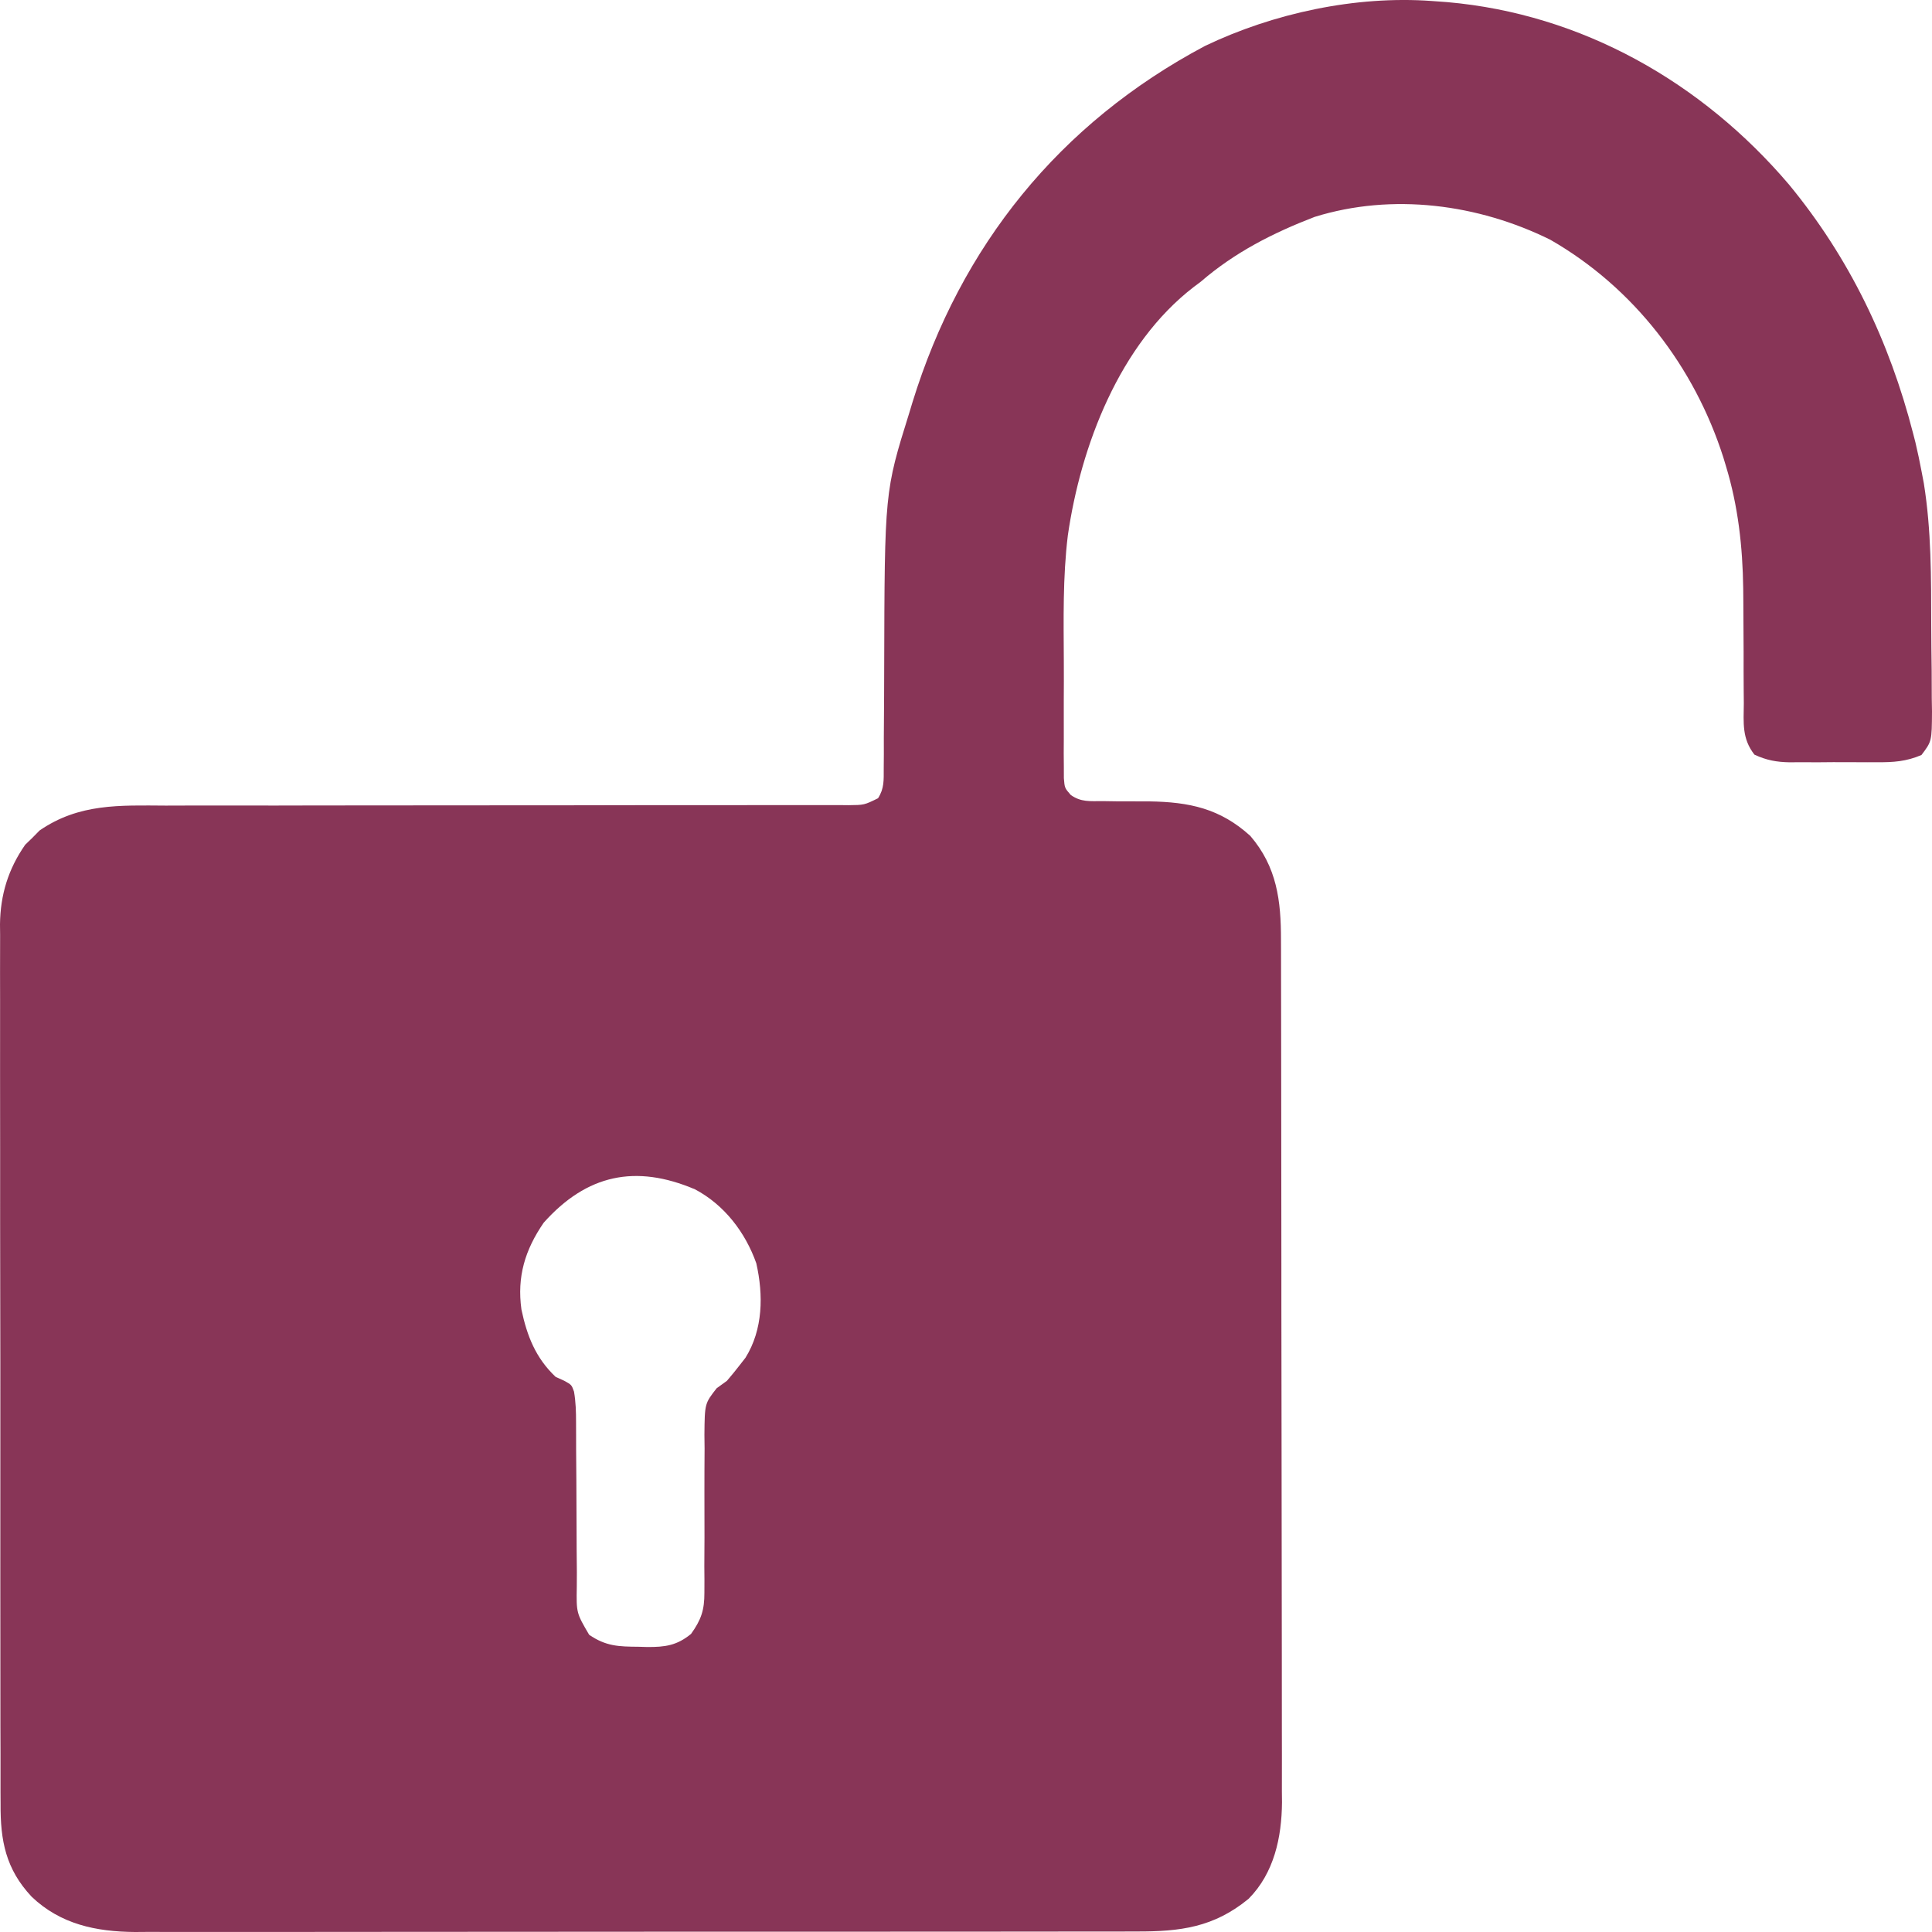 <svg width="84" height="84" viewBox="0 0 84 84" fill="none" xmlns="http://www.w3.org/2000/svg">
<path d="M62.25 0.043C62.582 0.067 62.582 0.067 62.92 0.092C68.78 0.605 74.004 3.582 77.78 8.021C80.416 11.218 82.151 14.848 83.179 18.845C83.212 18.974 83.245 19.102 83.279 19.234C83.38 19.655 83.466 20.075 83.547 20.5C83.595 20.752 83.595 20.752 83.644 21.009C83.975 23.062 83.963 25.127 83.967 27.201C83.969 27.843 83.977 28.485 83.986 29.127C83.988 29.536 83.989 29.945 83.99 30.354C83.993 30.545 83.996 30.737 84 30.934C83.992 32.23 83.992 32.23 83.543 32.825C82.89 33.108 82.31 33.148 81.61 33.14C81.475 33.141 81.34 33.141 81.2 33.142C80.916 33.142 80.631 33.141 80.347 33.138C79.912 33.135 79.478 33.138 79.044 33.143C78.766 33.142 78.489 33.141 78.212 33.14C78.083 33.141 77.954 33.143 77.82 33.144C77.239 33.134 76.808 33.055 76.28 32.811C75.732 32.11 75.809 31.437 75.818 30.574C75.816 30.397 75.815 30.221 75.813 30.039C75.808 29.474 75.808 28.908 75.809 28.343C75.807 27.604 75.803 26.865 75.797 26.126C75.794 25.859 75.794 25.859 75.792 25.587C75.767 23.772 75.572 22.007 75.041 20.264C74.987 20.083 74.987 20.083 74.931 19.898C73.672 15.948 71.032 12.504 67.404 10.423C64.264 8.87 60.539 8.38 57.159 9.43C55.341 10.13 53.685 10.972 52.208 12.248C52.108 12.323 52.009 12.397 51.906 12.474C48.669 14.963 46.989 19.396 46.428 23.277C46.206 25.094 46.244 26.932 46.253 28.76C46.256 29.333 46.255 29.906 46.251 30.479C46.249 31.031 46.251 31.583 46.252 32.136C46.25 32.443 46.25 32.443 46.249 32.757C46.251 32.946 46.252 33.135 46.254 33.33C46.254 33.496 46.255 33.662 46.255 33.834C46.289 34.259 46.289 34.259 46.554 34.563C47 34.881 47.393 34.831 47.935 34.831C48.153 34.834 48.37 34.837 48.595 34.841C49.052 34.842 49.508 34.843 49.965 34.843C51.713 34.869 53.047 35.151 54.36 36.342C55.521 37.693 55.697 39.163 55.695 40.863C55.696 41.109 55.696 41.109 55.697 41.361C55.698 41.913 55.698 42.464 55.699 43.016C55.699 43.411 55.7 43.806 55.701 44.202C55.703 45.276 55.705 46.351 55.705 47.425C55.706 48.096 55.707 48.768 55.707 49.439C55.709 51.3 55.711 53.16 55.712 55.02C55.712 55.139 55.712 55.258 55.712 55.381C55.712 55.5 55.712 55.619 55.712 55.742C55.712 55.984 55.712 56.225 55.712 56.467C55.712 56.587 55.712 56.707 55.712 56.83C55.713 58.772 55.716 60.713 55.72 62.654C55.724 64.649 55.726 66.644 55.727 68.639C55.727 69.759 55.728 70.878 55.731 71.997C55.734 73.051 55.734 74.104 55.733 75.157C55.733 75.543 55.733 75.929 55.735 76.315C55.737 76.843 55.736 77.371 55.734 77.9C55.736 78.127 55.736 78.127 55.739 78.359C55.727 79.885 55.396 81.438 54.286 82.557C52.773 83.8 51.311 83.984 49.406 83.977C49.214 83.977 49.023 83.978 48.825 83.979C48.185 83.98 47.545 83.98 46.905 83.979C46.445 83.98 45.986 83.981 45.526 83.982C44.408 83.984 43.29 83.984 42.172 83.984C41.263 83.984 40.354 83.984 39.445 83.984C39.316 83.985 39.186 83.985 39.053 83.985C38.79 83.985 38.526 83.985 38.263 83.986C35.797 83.987 33.331 83.987 30.864 83.986C28.61 83.985 26.356 83.987 24.101 83.99C21.784 83.994 19.468 83.995 17.151 83.994C15.851 83.994 14.551 83.994 13.251 83.997C12.144 83.999 11.038 83.999 9.931 83.997C9.367 83.996 8.803 83.996 8.239 83.998C7.626 84 7.013 83.998 6.401 83.996C6.224 83.997 6.047 83.999 5.866 84C4.175 83.987 2.627 83.662 1.375 82.465C0.247 81.261 0.014 80.023 0.025 78.43C0.024 78.261 0.023 78.093 0.022 77.919C0.019 77.358 0.021 76.796 0.022 76.234C0.021 75.83 0.02 75.426 0.018 75.022C0.015 73.927 0.015 72.832 0.016 71.736C0.017 70.705 0.016 69.674 0.014 68.644C0.012 66.477 0.013 64.31 0.015 62.144C0.017 60.164 0.014 58.184 0.01 56.205C0.006 54.169 0.004 52.134 0.006 50.099C0.006 48.957 0.006 47.815 0.003 46.674C3.5594e-05 45.6 0.001 44.526 0.004 43.452C0.005 43.059 0.004 42.666 0.002 42.272C-2.42399e-05 41.734 0.002 41.196 0.005 40.657C0.003 40.502 0.002 40.348 0 40.189C0.015 38.908 0.356 37.789 1.094 36.73C1.252 36.578 1.252 36.578 1.412 36.422C1.565 36.266 1.565 36.266 1.722 36.107C3.44 34.927 5.2 35.015 7.205 35.026C7.538 35.025 7.872 35.024 8.206 35.023C8.922 35.021 9.637 35.021 10.353 35.023C11.484 35.026 12.615 35.023 13.747 35.02C15.942 35.015 18.137 35.014 20.332 35.015C23.131 35.015 25.93 35.013 28.729 35.006C29.854 35.004 30.979 35.004 32.104 35.006C32.803 35.007 33.501 35.005 34.199 35.004C34.524 35.003 34.848 35.004 35.173 35.005C35.614 35.007 36.056 35.006 36.498 35.004C36.627 35.005 36.757 35.006 36.89 35.008C37.575 35.001 37.575 35.001 38.176 34.706C38.45 34.277 38.422 33.918 38.423 33.413C38.425 33.204 38.426 32.996 38.428 32.781C38.428 32.554 38.427 32.327 38.427 32.094C38.428 31.857 38.43 31.619 38.432 31.382C38.439 30.627 38.441 29.872 38.443 29.116C38.462 21.38 38.462 21.38 39.536 17.943C39.581 17.794 39.626 17.646 39.672 17.493C41.771 10.686 46.063 5.361 52.386 2C55.365 0.572 58.944 -0.197 62.25 0.043ZM23.639 53.161C22.825 54.344 22.473 55.514 22.671 56.934C22.914 58.085 23.289 59.042 24.159 59.865C24.341 59.947 24.341 59.947 24.527 60.031C24.851 60.209 24.851 60.209 24.957 60.505C25.035 60.958 25.046 61.385 25.046 61.845C25.047 62.13 25.047 62.13 25.048 62.42C25.048 62.625 25.049 62.829 25.049 63.04C25.052 63.472 25.055 63.905 25.059 64.337C25.064 65.019 25.068 65.701 25.068 66.383C25.068 67.042 25.074 67.7 25.081 68.358C25.08 68.562 25.079 68.766 25.078 68.976C25.058 70.126 25.058 70.126 25.616 71.078C26.347 71.577 26.895 71.592 27.762 71.598C27.886 71.601 28.009 71.605 28.136 71.609C28.925 71.614 29.433 71.542 30.046 71.039C30.489 70.42 30.629 70 30.626 69.244C30.627 68.969 30.627 68.969 30.628 68.689C30.626 68.493 30.625 68.297 30.623 68.095C30.625 67.679 30.628 67.263 30.63 66.846C30.631 66.191 30.63 65.536 30.627 64.88C30.626 64.247 30.63 63.614 30.634 62.981C30.632 62.785 30.629 62.589 30.627 62.388C30.64 61.023 30.64 61.023 31.159 60.359C31.379 60.2 31.379 60.2 31.604 60.037C31.794 59.817 31.978 59.591 32.156 59.361C32.24 59.253 32.325 59.145 32.412 59.033C33.177 57.802 33.195 56.306 32.882 54.923C32.405 53.581 31.497 52.388 30.219 51.711C27.637 50.612 25.514 51.06 23.639 53.161Z" fill="#883557"/>
</svg>
